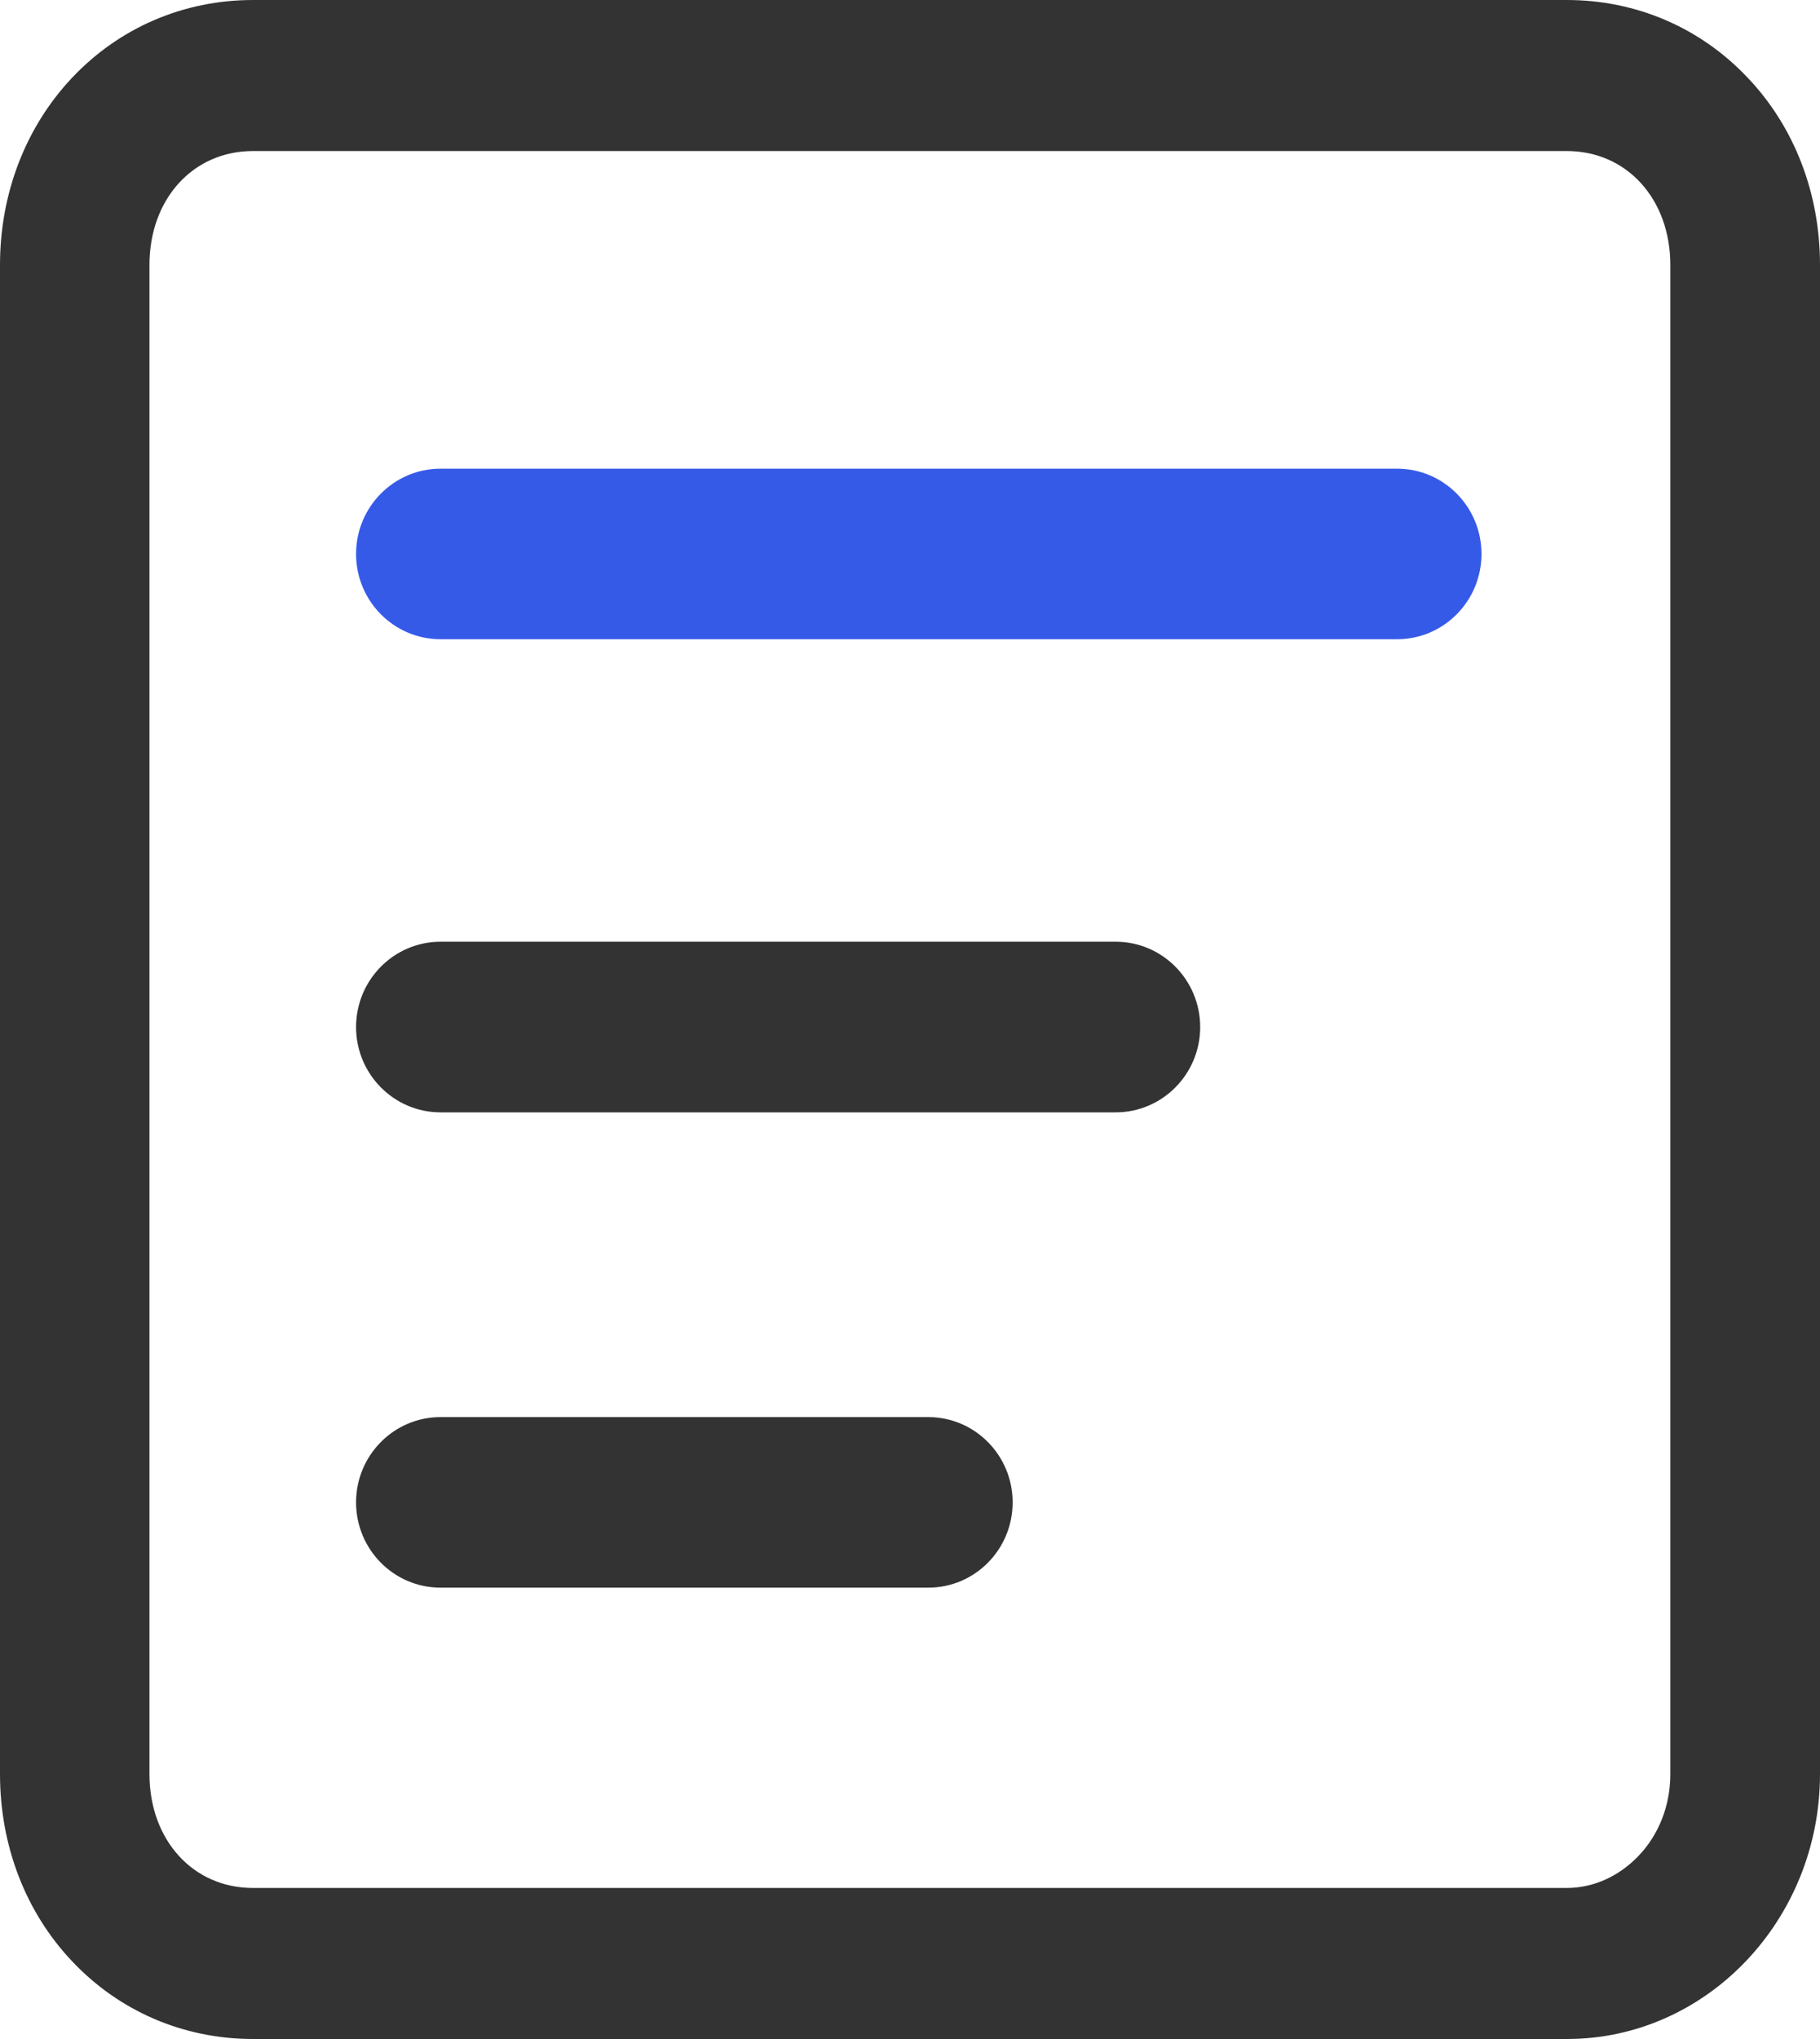 <?xml version="1.0" encoding="UTF-8"?>
<svg width="25px" height="28px" viewBox="0 0 25 28" version="1.1" xmlns="http://www.w3.org/2000/svg" xmlns:xlink="http://www.w3.org/1999/xlink">
    <title>编组</title>
    <g id="移动端" stroke="none" stroke-width="1" fill="none" fill-rule="evenodd">
        <g id="导航" transform="translate(-30, -996)" fill-rule="nonzero">
            <g id="编组" transform="translate(30, 996)">
                <path d="M21.525,28 L3.475,28 C2.521,28 1.636,27.619 0.987,26.929 C0.35,26.255 0,25.343 0,24.361 L0,3.639 C0,2.66 0.35,1.748 0.987,1.071 C1.636,0.381 2.521,0 3.475,0 L21.522,0 C22.476,0 23.361,0.381 24.01,1.071 C24.65,1.745 25,2.657 25,3.639 L25,24.361 C25,26.368 23.439,28 21.525,28 Z M3.475,2.074 C2.651,2.074 2.053,2.733 2.053,3.639 L2.053,24.361 C2.053,25.267 2.651,25.926 3.475,25.926 L21.522,25.926 C21.884,25.926 22.231,25.77 22.5,25.493 C22.787,25.197 22.944,24.794 22.944,24.364 L22.944,3.639 C22.944,2.733 22.346,2.074 21.522,2.074 L3.475,2.074 Z" id="形状" fill="#333333"></path>
                <path d="M6.051,19.46 L12.751,19.46 C13.391,19.46 13.91,19.984 13.91,20.631 C13.91,21.278 13.391,21.802 12.751,21.802 L6.051,21.802 C5.411,21.802 4.891,21.278 4.891,20.631 C4.891,19.984 5.411,19.46 6.051,19.46 Z M6.051,12.932 L15.326,12.932 C15.966,12.932 16.486,13.457 16.486,14.104 C16.486,14.75 15.966,15.275 15.326,15.275 L6.051,15.275 C5.411,15.275 4.891,14.75 4.891,14.104 C4.891,13.457 5.411,12.932 6.051,12.932 Z" id="形状" fill="#333333"></path>
                <path d="M6.051,6.436 L19.191,6.436 C19.831,6.436 20.35,6.96 20.35,7.607 C20.35,8.254 19.831,8.778 19.191,8.778 L6.051,8.778 C5.411,8.778 4.891,8.254 4.891,7.607 C4.891,6.96 5.411,6.436 6.051,6.436 Z" id="路径" fill="#365AE8"></path>
            </g>
        </g>
    </g>
</svg>